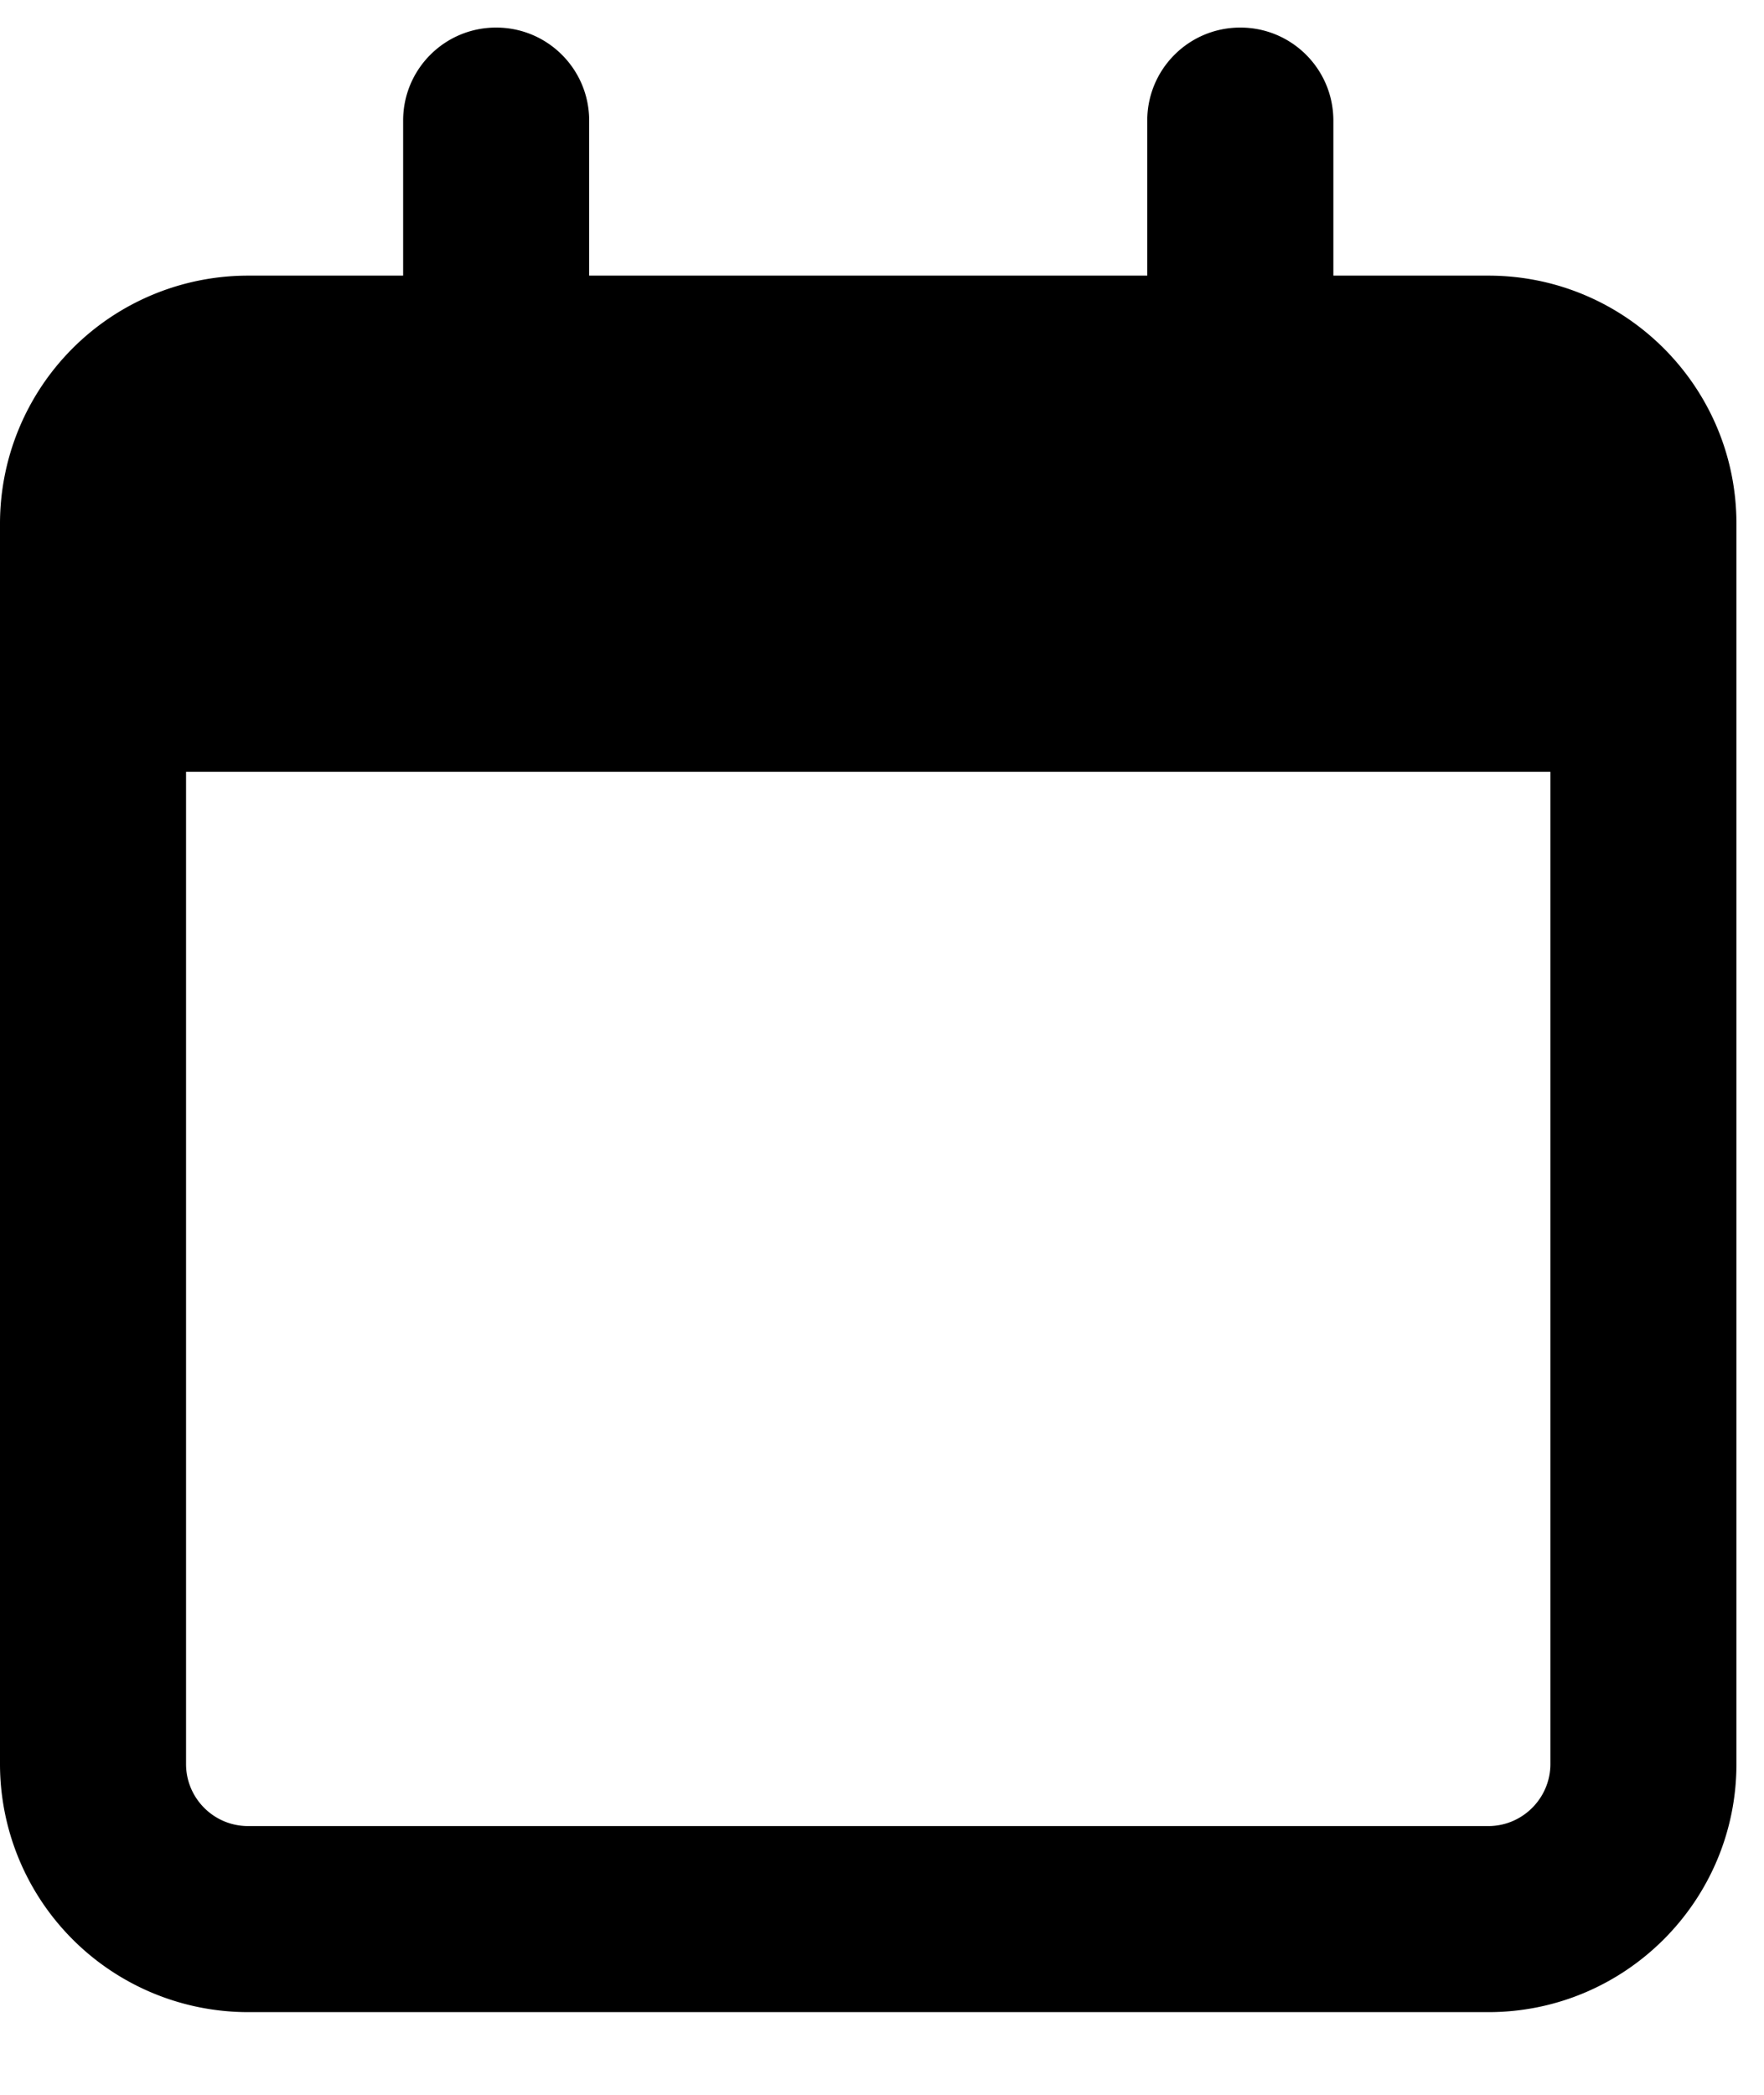 <svg xmlns="http://www.w3.org/2000/svg" width="32" height="38" viewBox="0 0 32 38"><path d="M10.688 5h10.124V2.187c0-.931.753-1.687 1.688-1.687.935 0 1.688.756 1.688 1.688V5H27c2.482 0 4.5 2.014 4.5 4.5V32c0 2.482-2.018 4.5-4.5 4.5H4.5A4.502 4.502 0 0 1 0 32V9.5A4.5 4.5 0 0 1 4.5 5h2.813V2.187C7.313 1.256 8.065.5 9 .5s1.688.756 1.688 1.688V5zM3.375 32c0 .619.503 1.125 1.125 1.125H27c.619 0 1.125-.506 1.125-1.125V14H3.375v18z"/></svg>